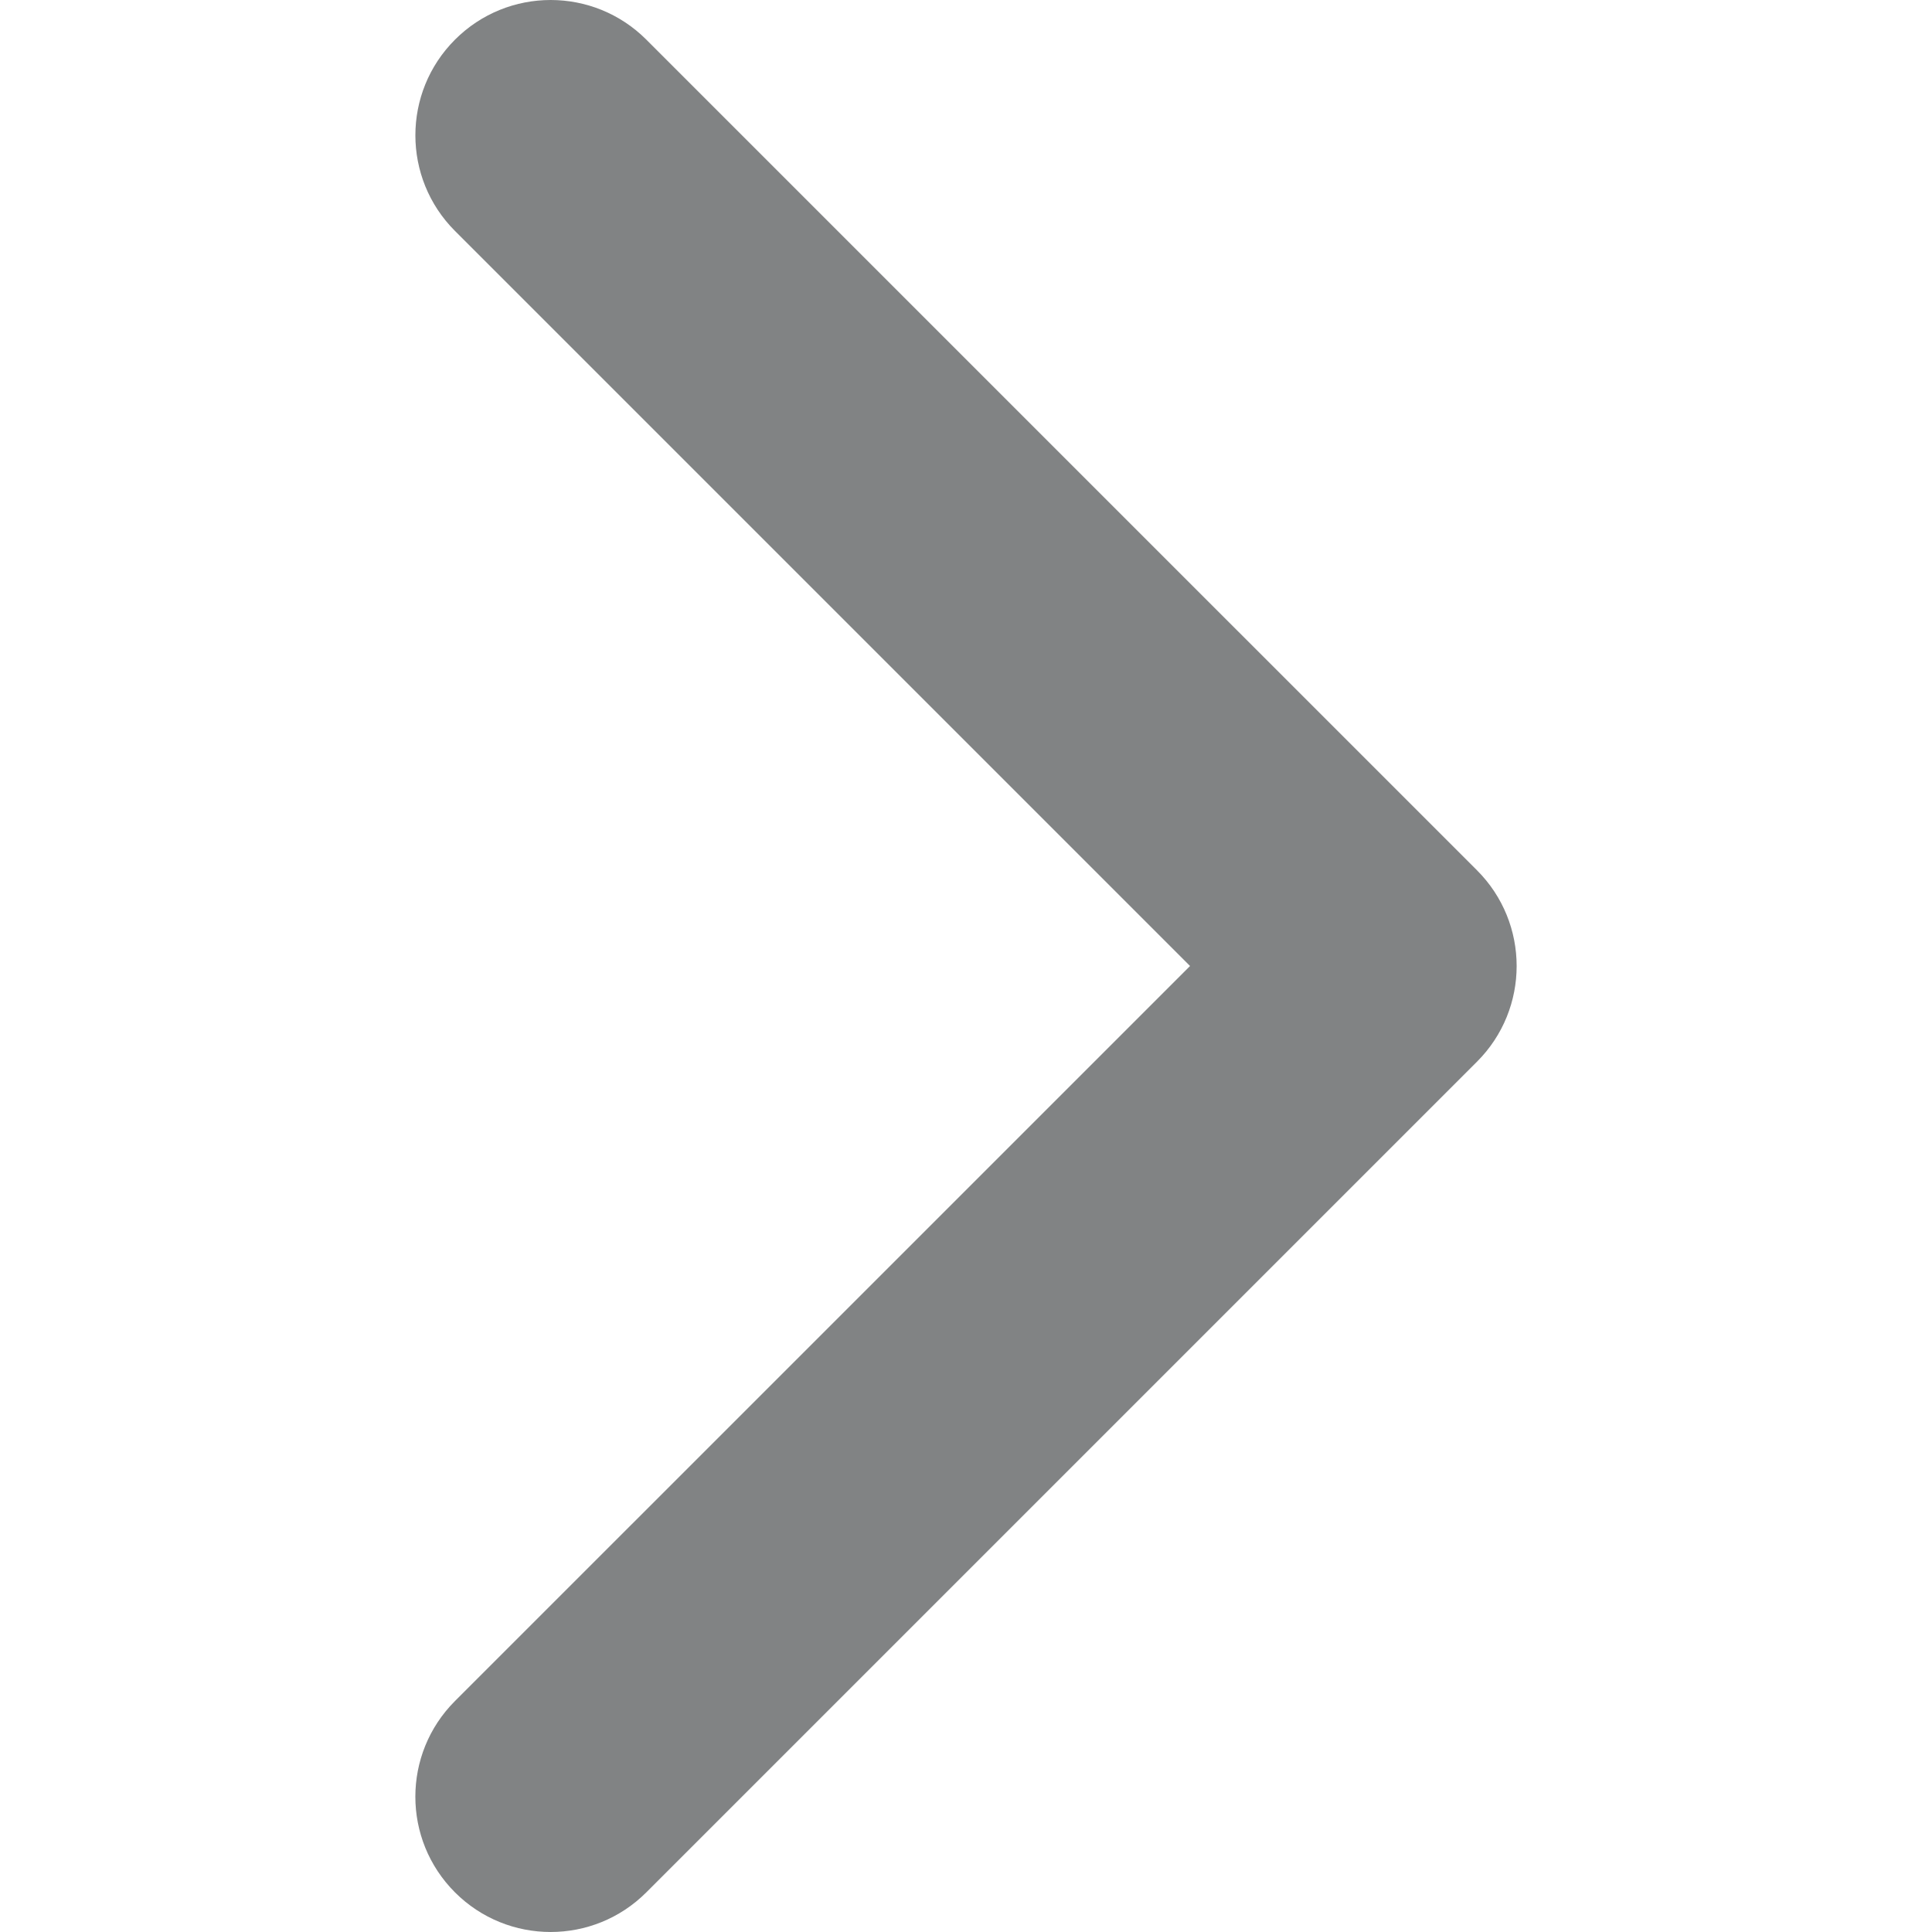 <svg width="512" height="512" viewBox="0 0 512 512" fill="none" xmlns="http://www.w3.org/2000/svg">
<g clip-path="url(#clip0_11_36)">
<path d="M401.927 256.001C401.927 265.177 398.423 274.351 391.431 281.347L171.28 501.496C157.276 515.5 134.57 515.5 120.571 501.496C106.573 487.497 106.573 464.796 120.571 450.791L315.373 256.001L120.578 61.209C106.58 47.205 106.58 24.506 120.578 10.509C134.577 -3.502 157.282 -3.502 171.287 10.509L391.437 230.654C398.431 237.653 401.927 246.828 401.927 256.001Z" fill="#818384"/>
</g>
<defs>
<clipPath id="clip0_11_36">
<rect width="512" height="512" fill="white" transform="translate(0 512) rotate(-90)"/>
</clipPath>
</defs>
</svg>
